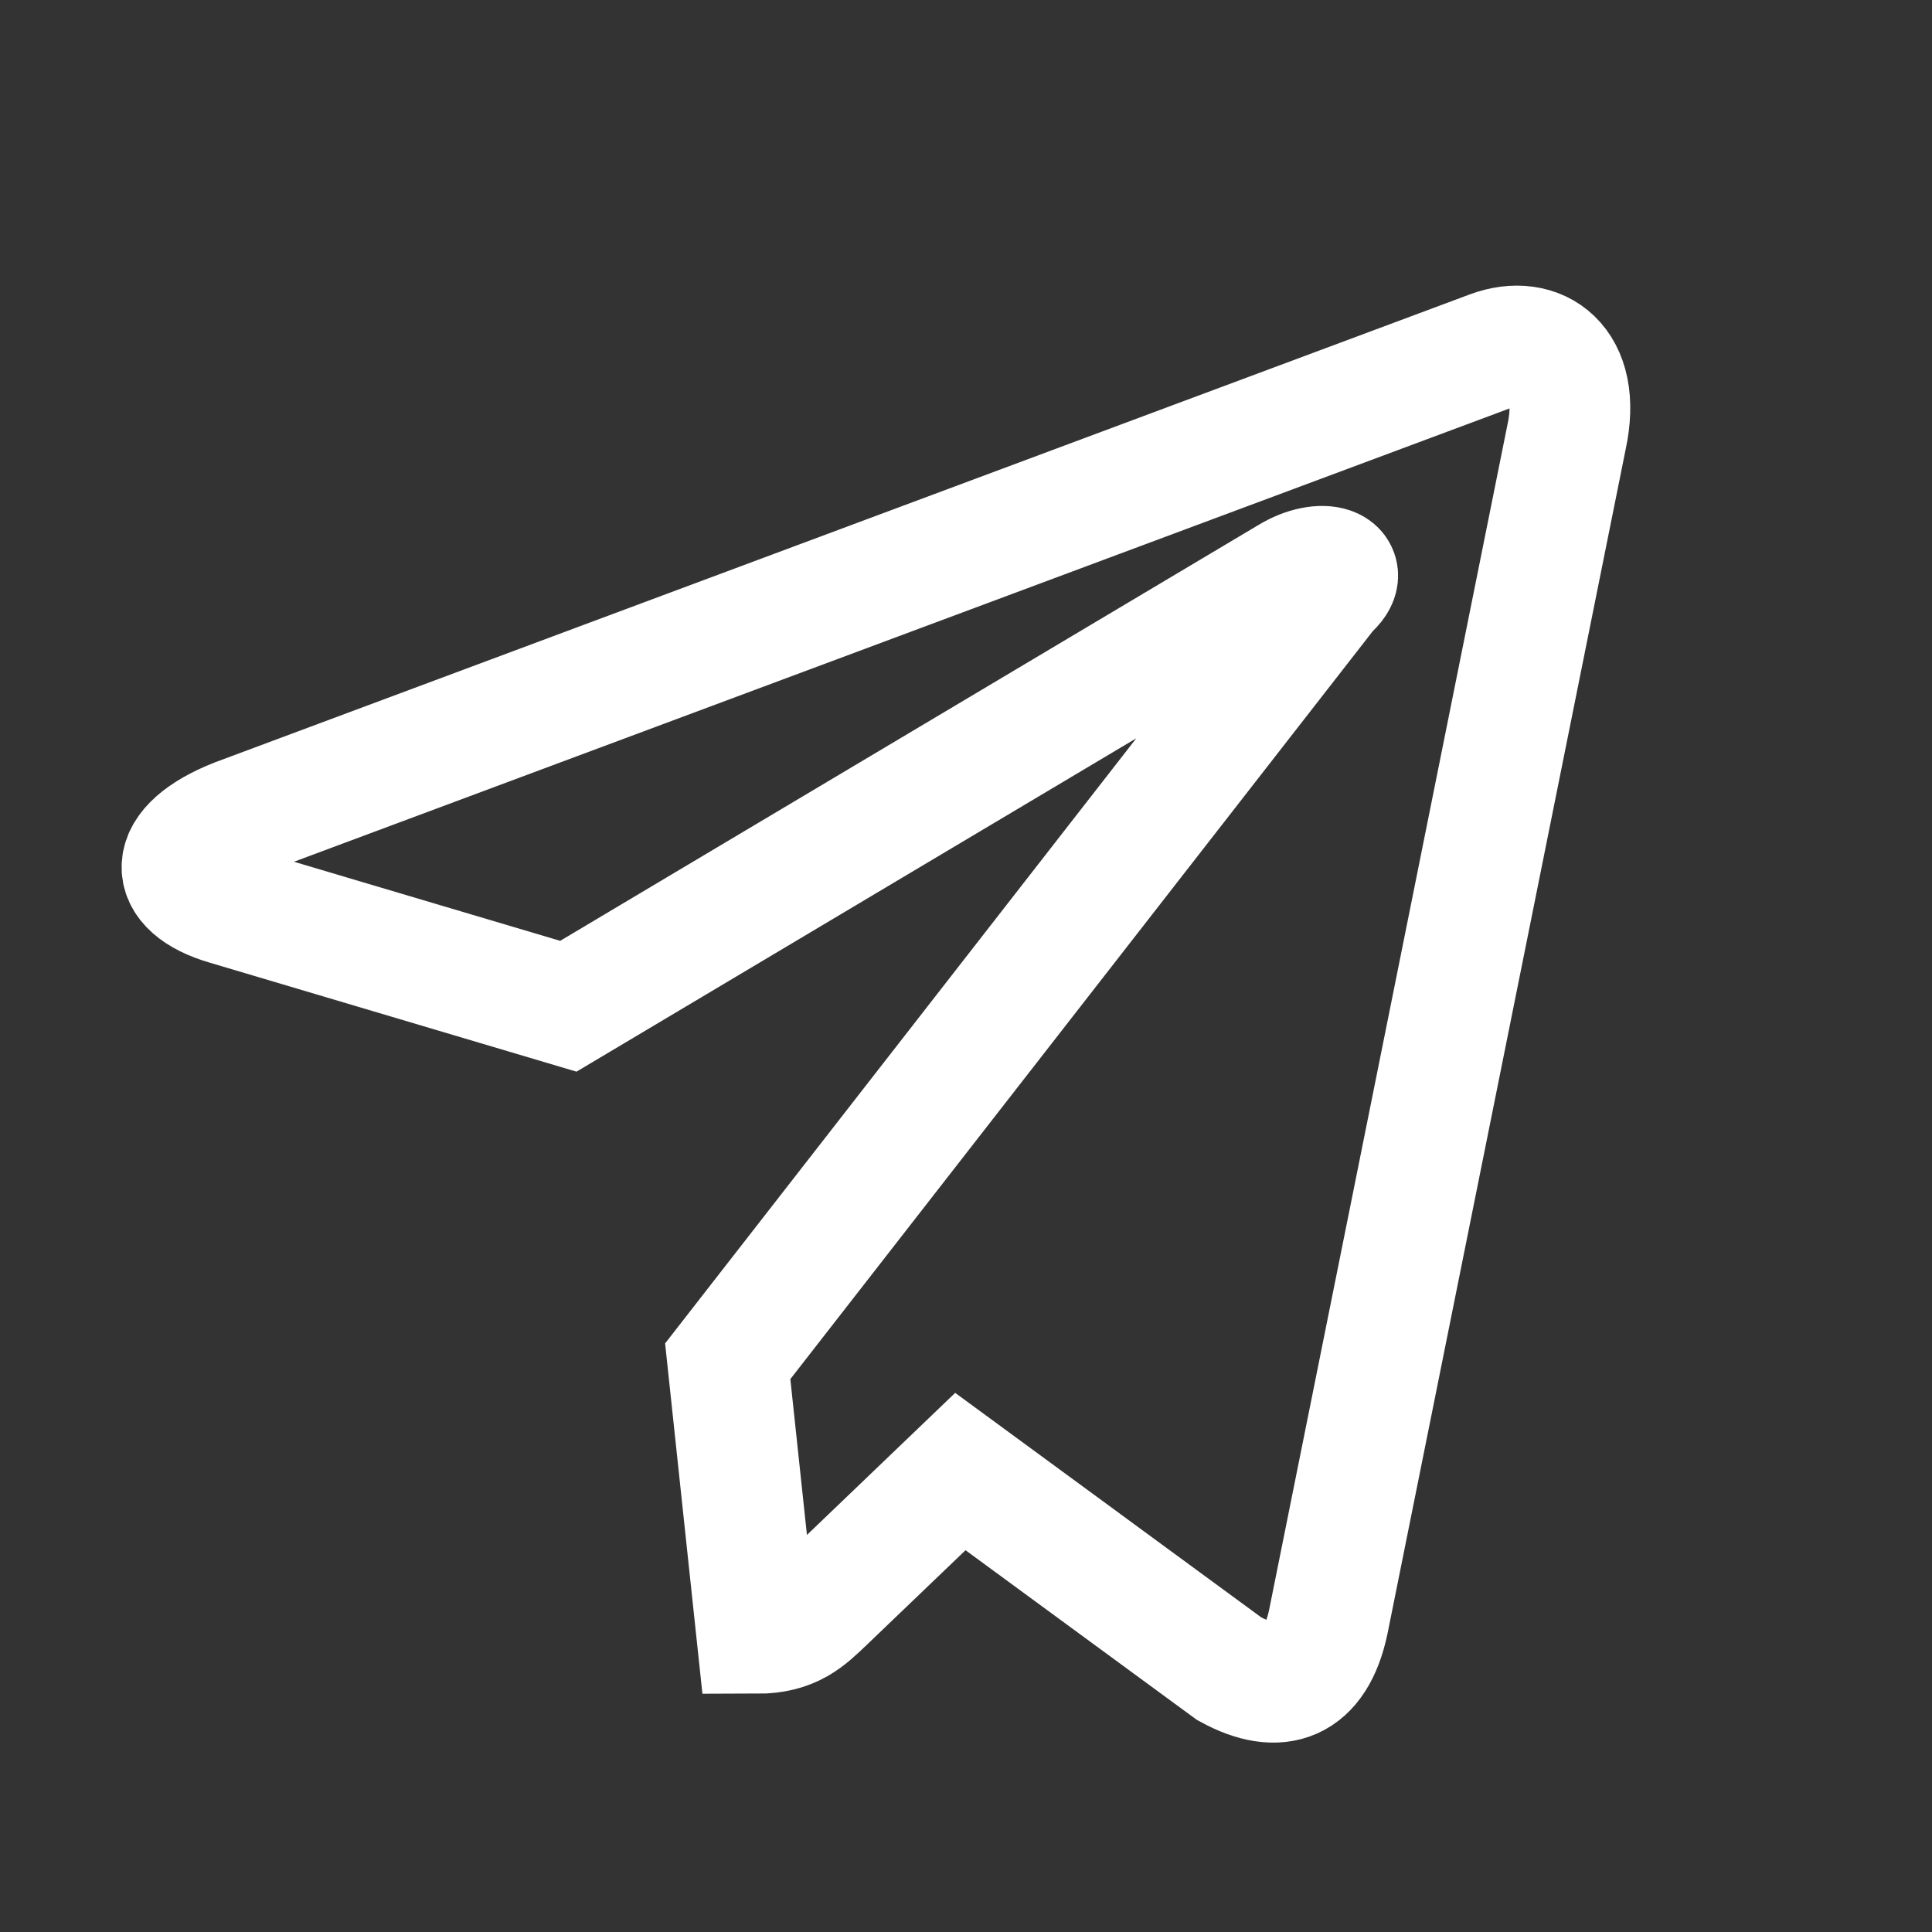 <svg width="24" height="24" viewBox="0 0 24 24" fill="none" xmlns="http://www.w3.org/2000/svg">
  <rect x="0" y="0" width="24" height="24" fill="#333333" stroke="none"/>
  <path
    d="M9.04 16.91L9.4 20.29C9.84 20.29 10.02 20.11 10.25 19.89L11.93 18.28L15.27 20.73C15.89 21.07 16.34 20.9 16.5 20.15L19.46 5.43C19.66 4.51 19.11 4.14 18.52 4.36L2.94 10.17C2.05 10.52 2.06 11.02 2.82 11.24L7.06 12.5L16.01 7.17C16.43 6.91 16.82 7.06 16.5 7.33L9.04 16.91Z"
    stroke="white"
    stroke-width="1.5"
    fill="none"
  />
</svg>